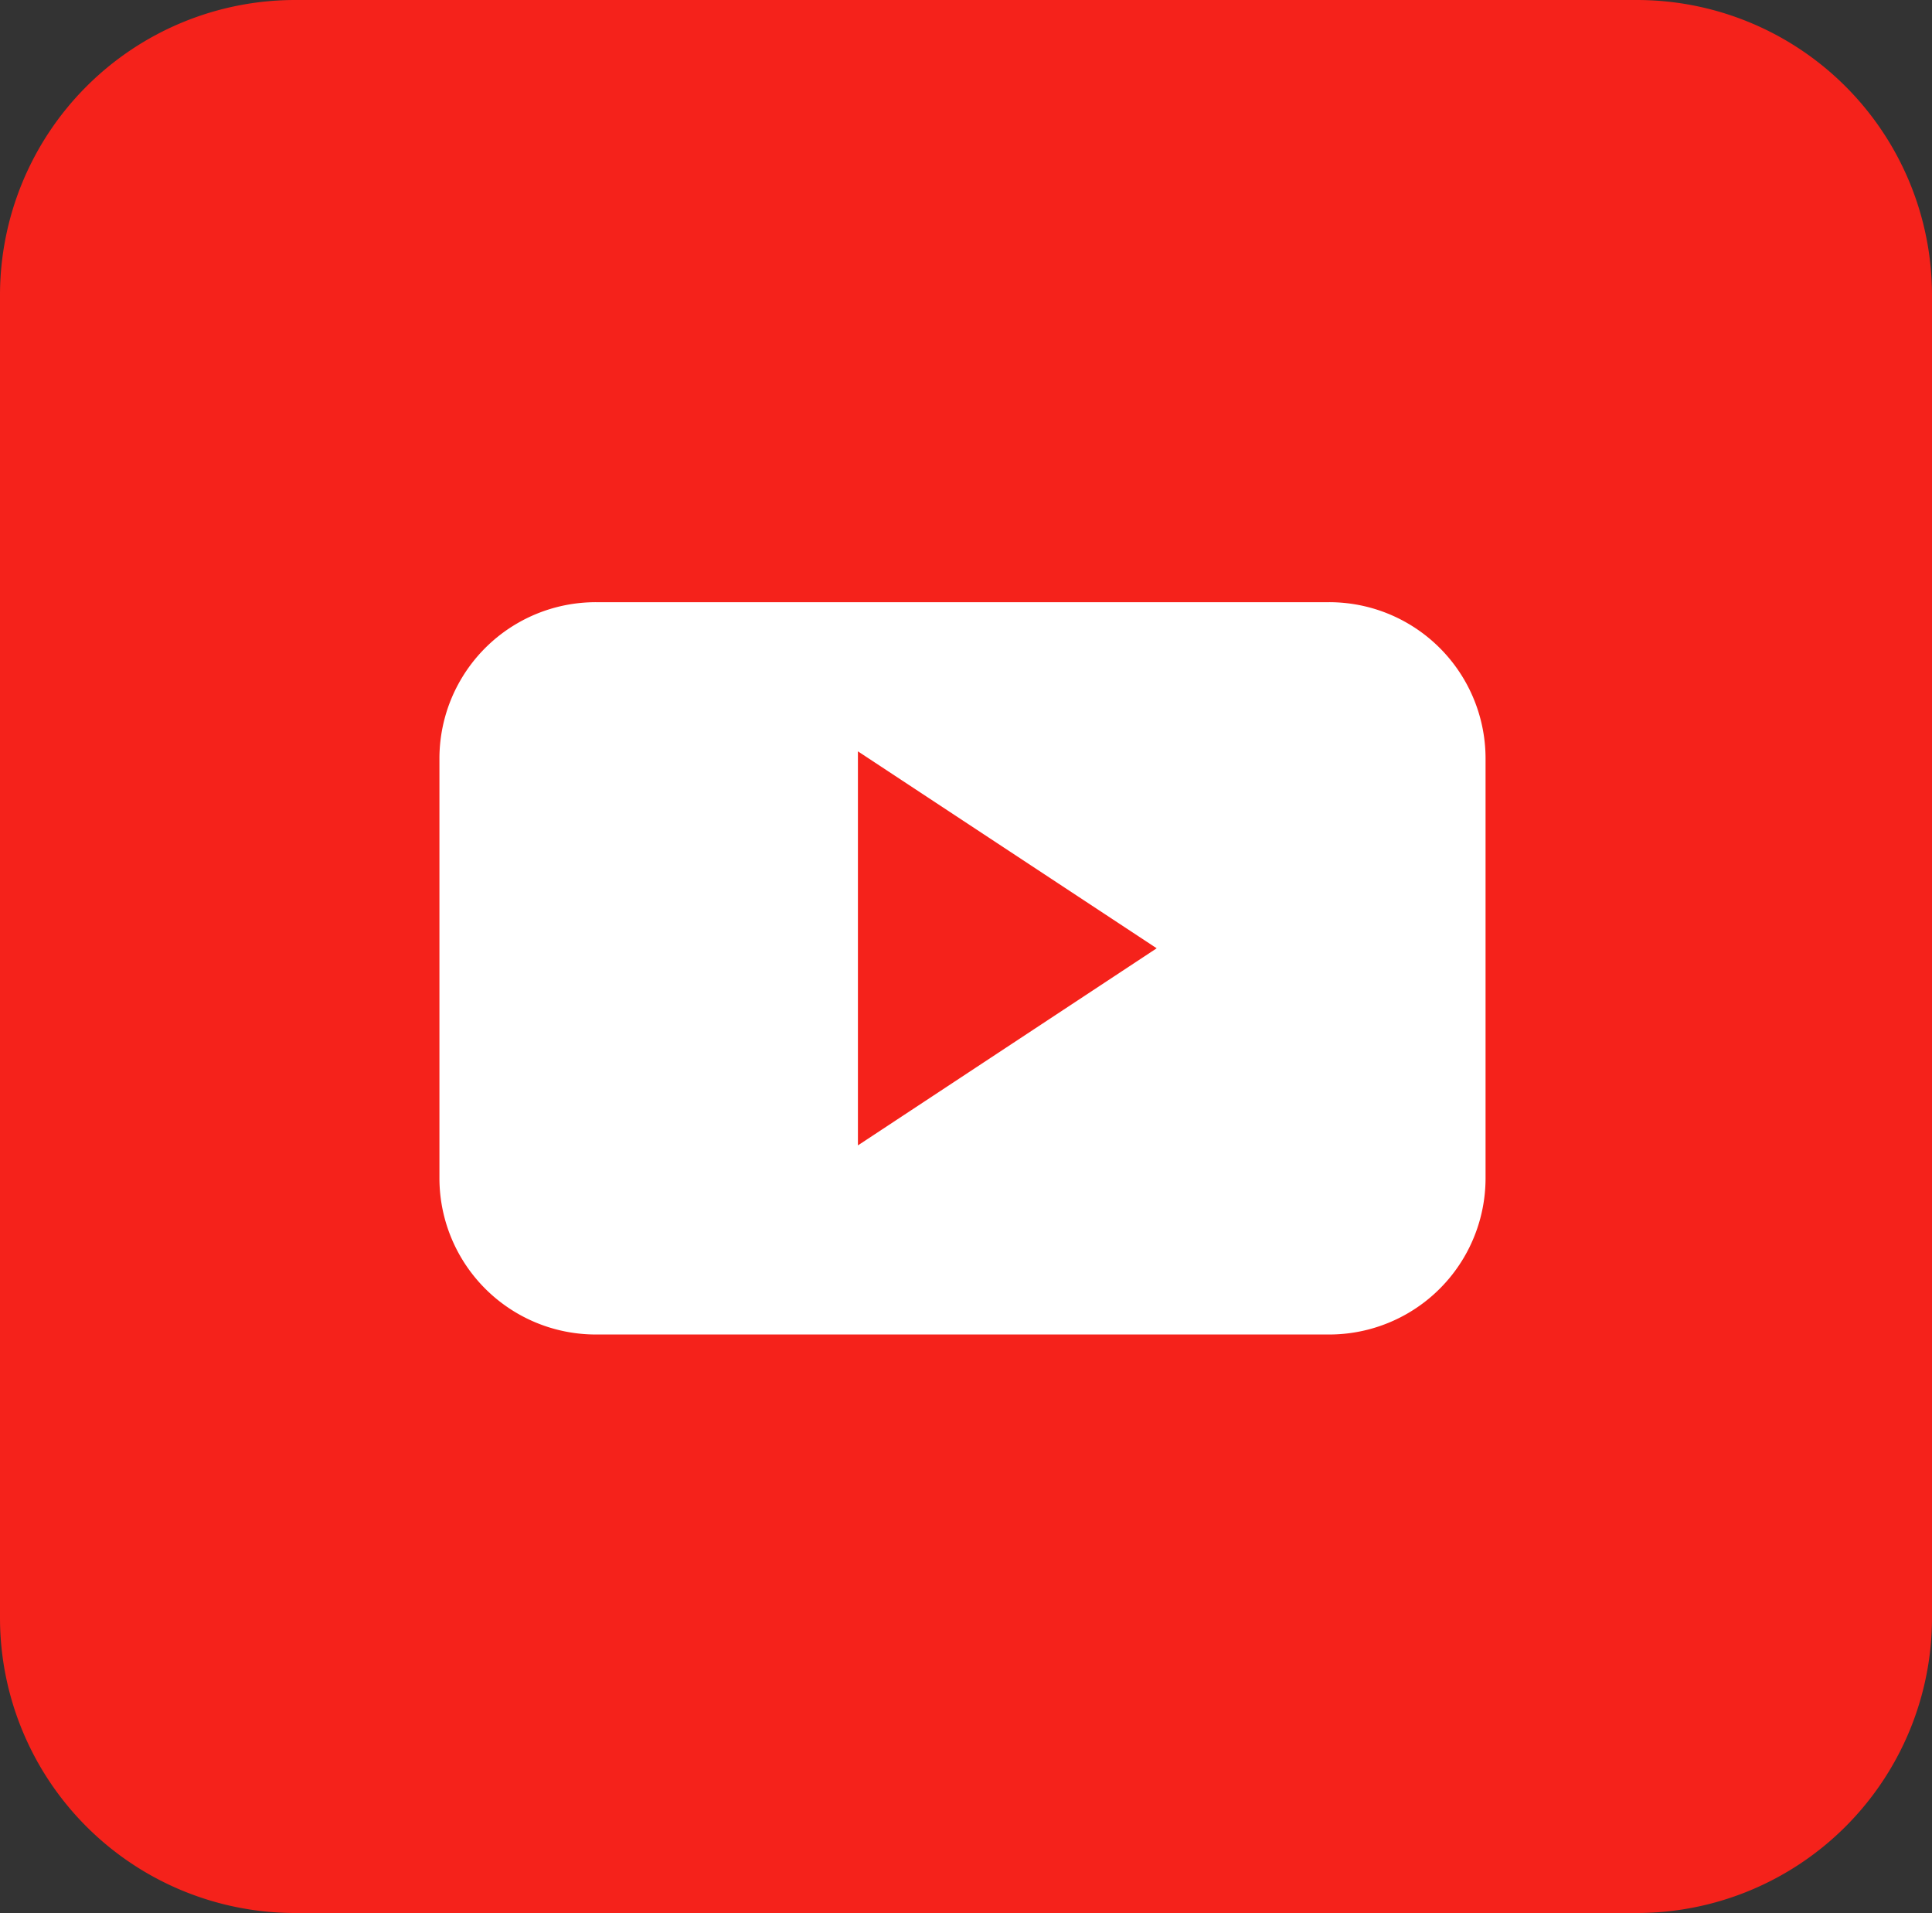 <svg id="w_main_icon_youtube" xmlns="http://www.w3.org/2000/svg" xmlns:xlink="http://www.w3.org/1999/xlink" width="100" height="99" viewBox="0 0 100 99">
  <rect x="0" y="0" width="100" height="99" fill="#333333" stroke="none"/>
  <defs>
    <clipPath id="clip-path">
      <rect id="사각형_6470" data-name="사각형 6470" width="100" height="99" transform="translate(-0.471 -0.255)" fill="none"/>
    </clipPath>
  </defs>
  <g id="그룹_14383" data-name="그룹 14383" transform="translate(0.471 0.255)" clip-path="url(#clip-path)">
    <path id="사각형_6469" data-name="사각형 6469" d="M15.277,0H84.724A15.276,15.276,0,0,1,100,15.276V83.724A15.276,15.276,0,0,1,84.724,99H15.275A15.275,15.275,0,0,1,0,83.725V15.277A15.277,15.277,0,0,1,15.277,0Z" transform="translate(-0.471 -0.255)" fill="#f5221b"/>
    <path id="패스_9809" data-name="패스 9809" d="M72.347,32.883a8.092,8.092,0,0,0-8.093-8.094H26.3A8.093,8.093,0,0,0,18.2,32.883V54.592A8.094,8.094,0,0,0,26.3,62.687H64.254a8.093,8.093,0,0,0,8.093-8.094ZM39.861,52.9V32.508L55.325,42.7Z" transform="translate(4.074 6.12)" fill="#fff" fill-rule="evenodd"/>
  </g>
</svg>
